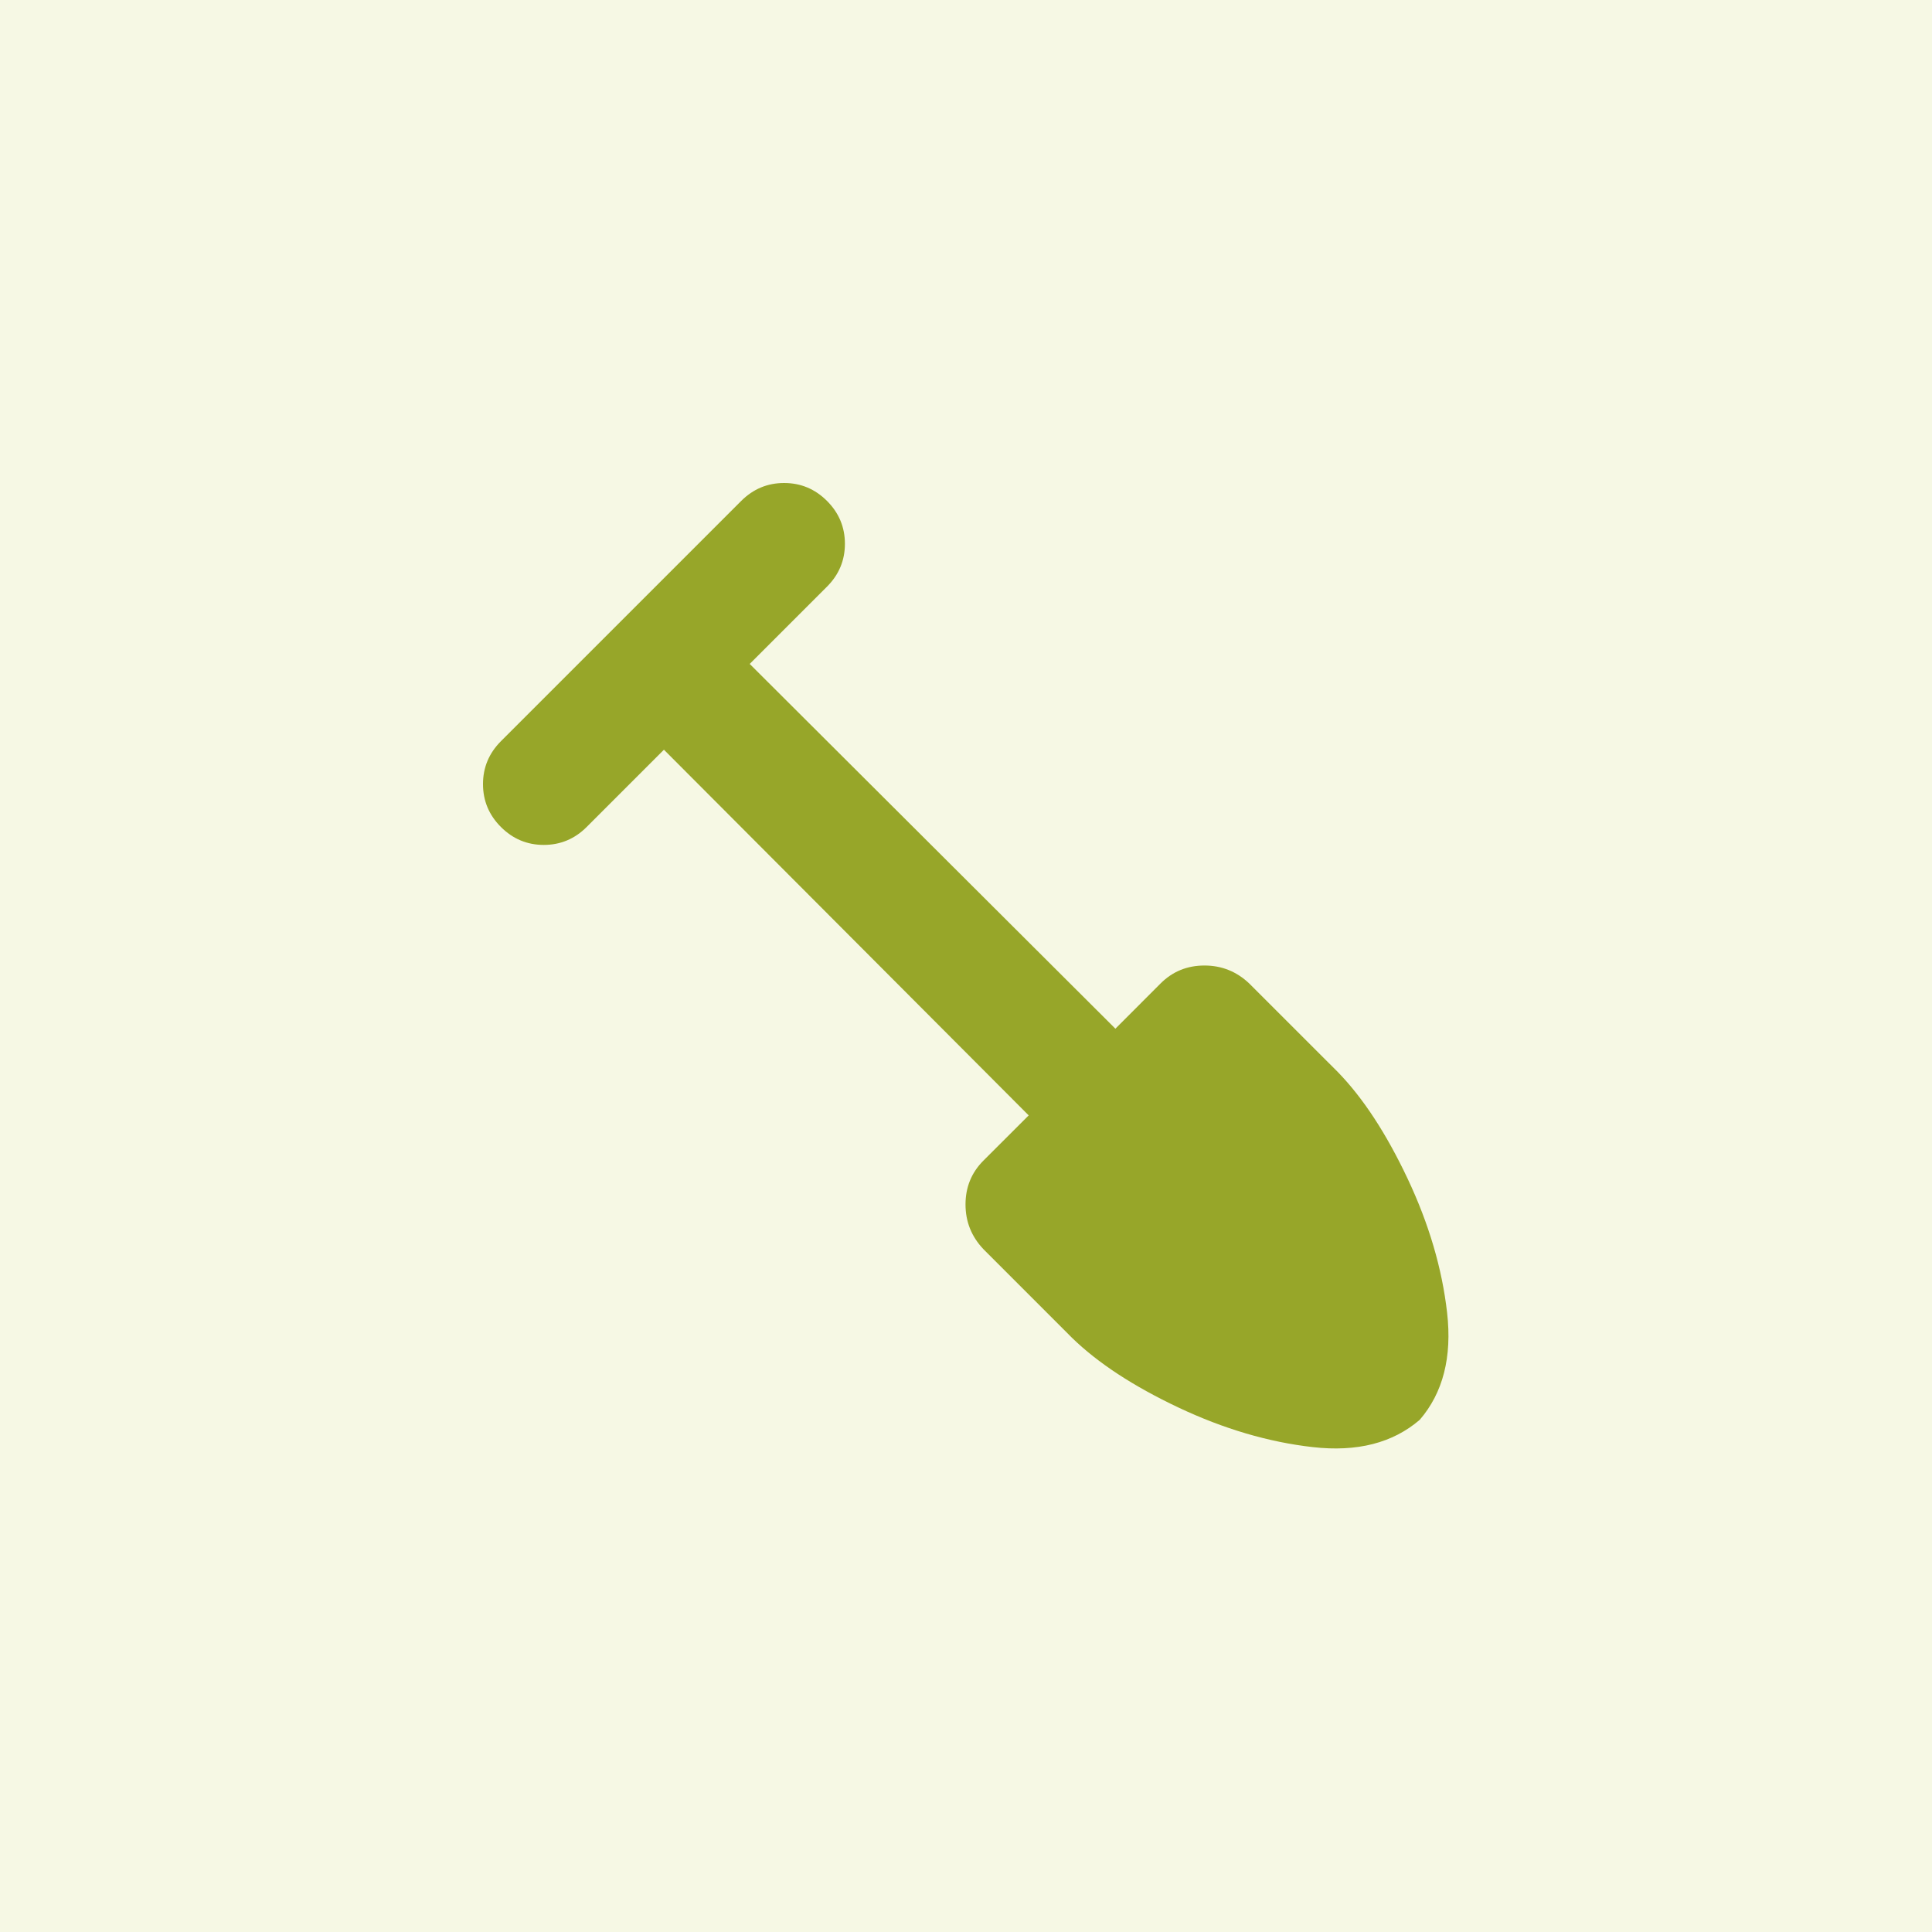<?xml version="1.0" encoding="UTF-8"?> <svg xmlns="http://www.w3.org/2000/svg" width="40" height="40" viewBox="0 0 40 40" fill="none"><rect width="40" height="40" fill="#F6F8E4"></rect><g clip-path="url(#clip0_287_287)"><g clip-path="url(#clip1_287_287)"><path d="M29.395 29.395C28.836 29.876 28.098 30.065 27.18 29.961C26.263 29.857 25.337 29.584 24.4 29.142C23.463 28.699 22.729 28.218 22.195 27.698L20.361 25.863C20.114 25.603 19.99 25.294 19.99 24.937C19.99 24.579 20.114 24.276 20.361 24.029L21.298 23.093L13.746 15.522L12.146 17.122C11.899 17.369 11.603 17.493 11.258 17.493C10.914 17.493 10.618 17.369 10.371 17.122C10.124 16.875 10 16.579 10 16.234C10 15.889 10.124 15.594 10.371 15.346L15.346 10.371C15.594 10.124 15.889 10 16.234 10C16.579 10 16.875 10.124 17.122 10.371C17.369 10.618 17.493 10.914 17.493 11.258C17.493 11.603 17.369 11.899 17.122 12.146L15.522 13.746L23.093 21.298L24.029 20.361C24.276 20.114 24.579 19.99 24.937 19.99C25.294 19.99 25.603 20.114 25.863 20.361L27.698 22.195C28.218 22.729 28.699 23.463 29.142 24.4C29.584 25.337 29.857 26.263 29.961 27.18C30.065 28.098 29.876 28.836 29.395 29.395Z" fill="#97A629"></path></g></g><defs><clipPath id="clip0_287_287"><rect width="20" height="20" fill="white" transform="translate(10 10)"></rect></clipPath><clipPath id="clip1_287_287"><rect width="20" height="20" fill="white" transform="translate(10 10)"></rect></clipPath></defs></svg> 